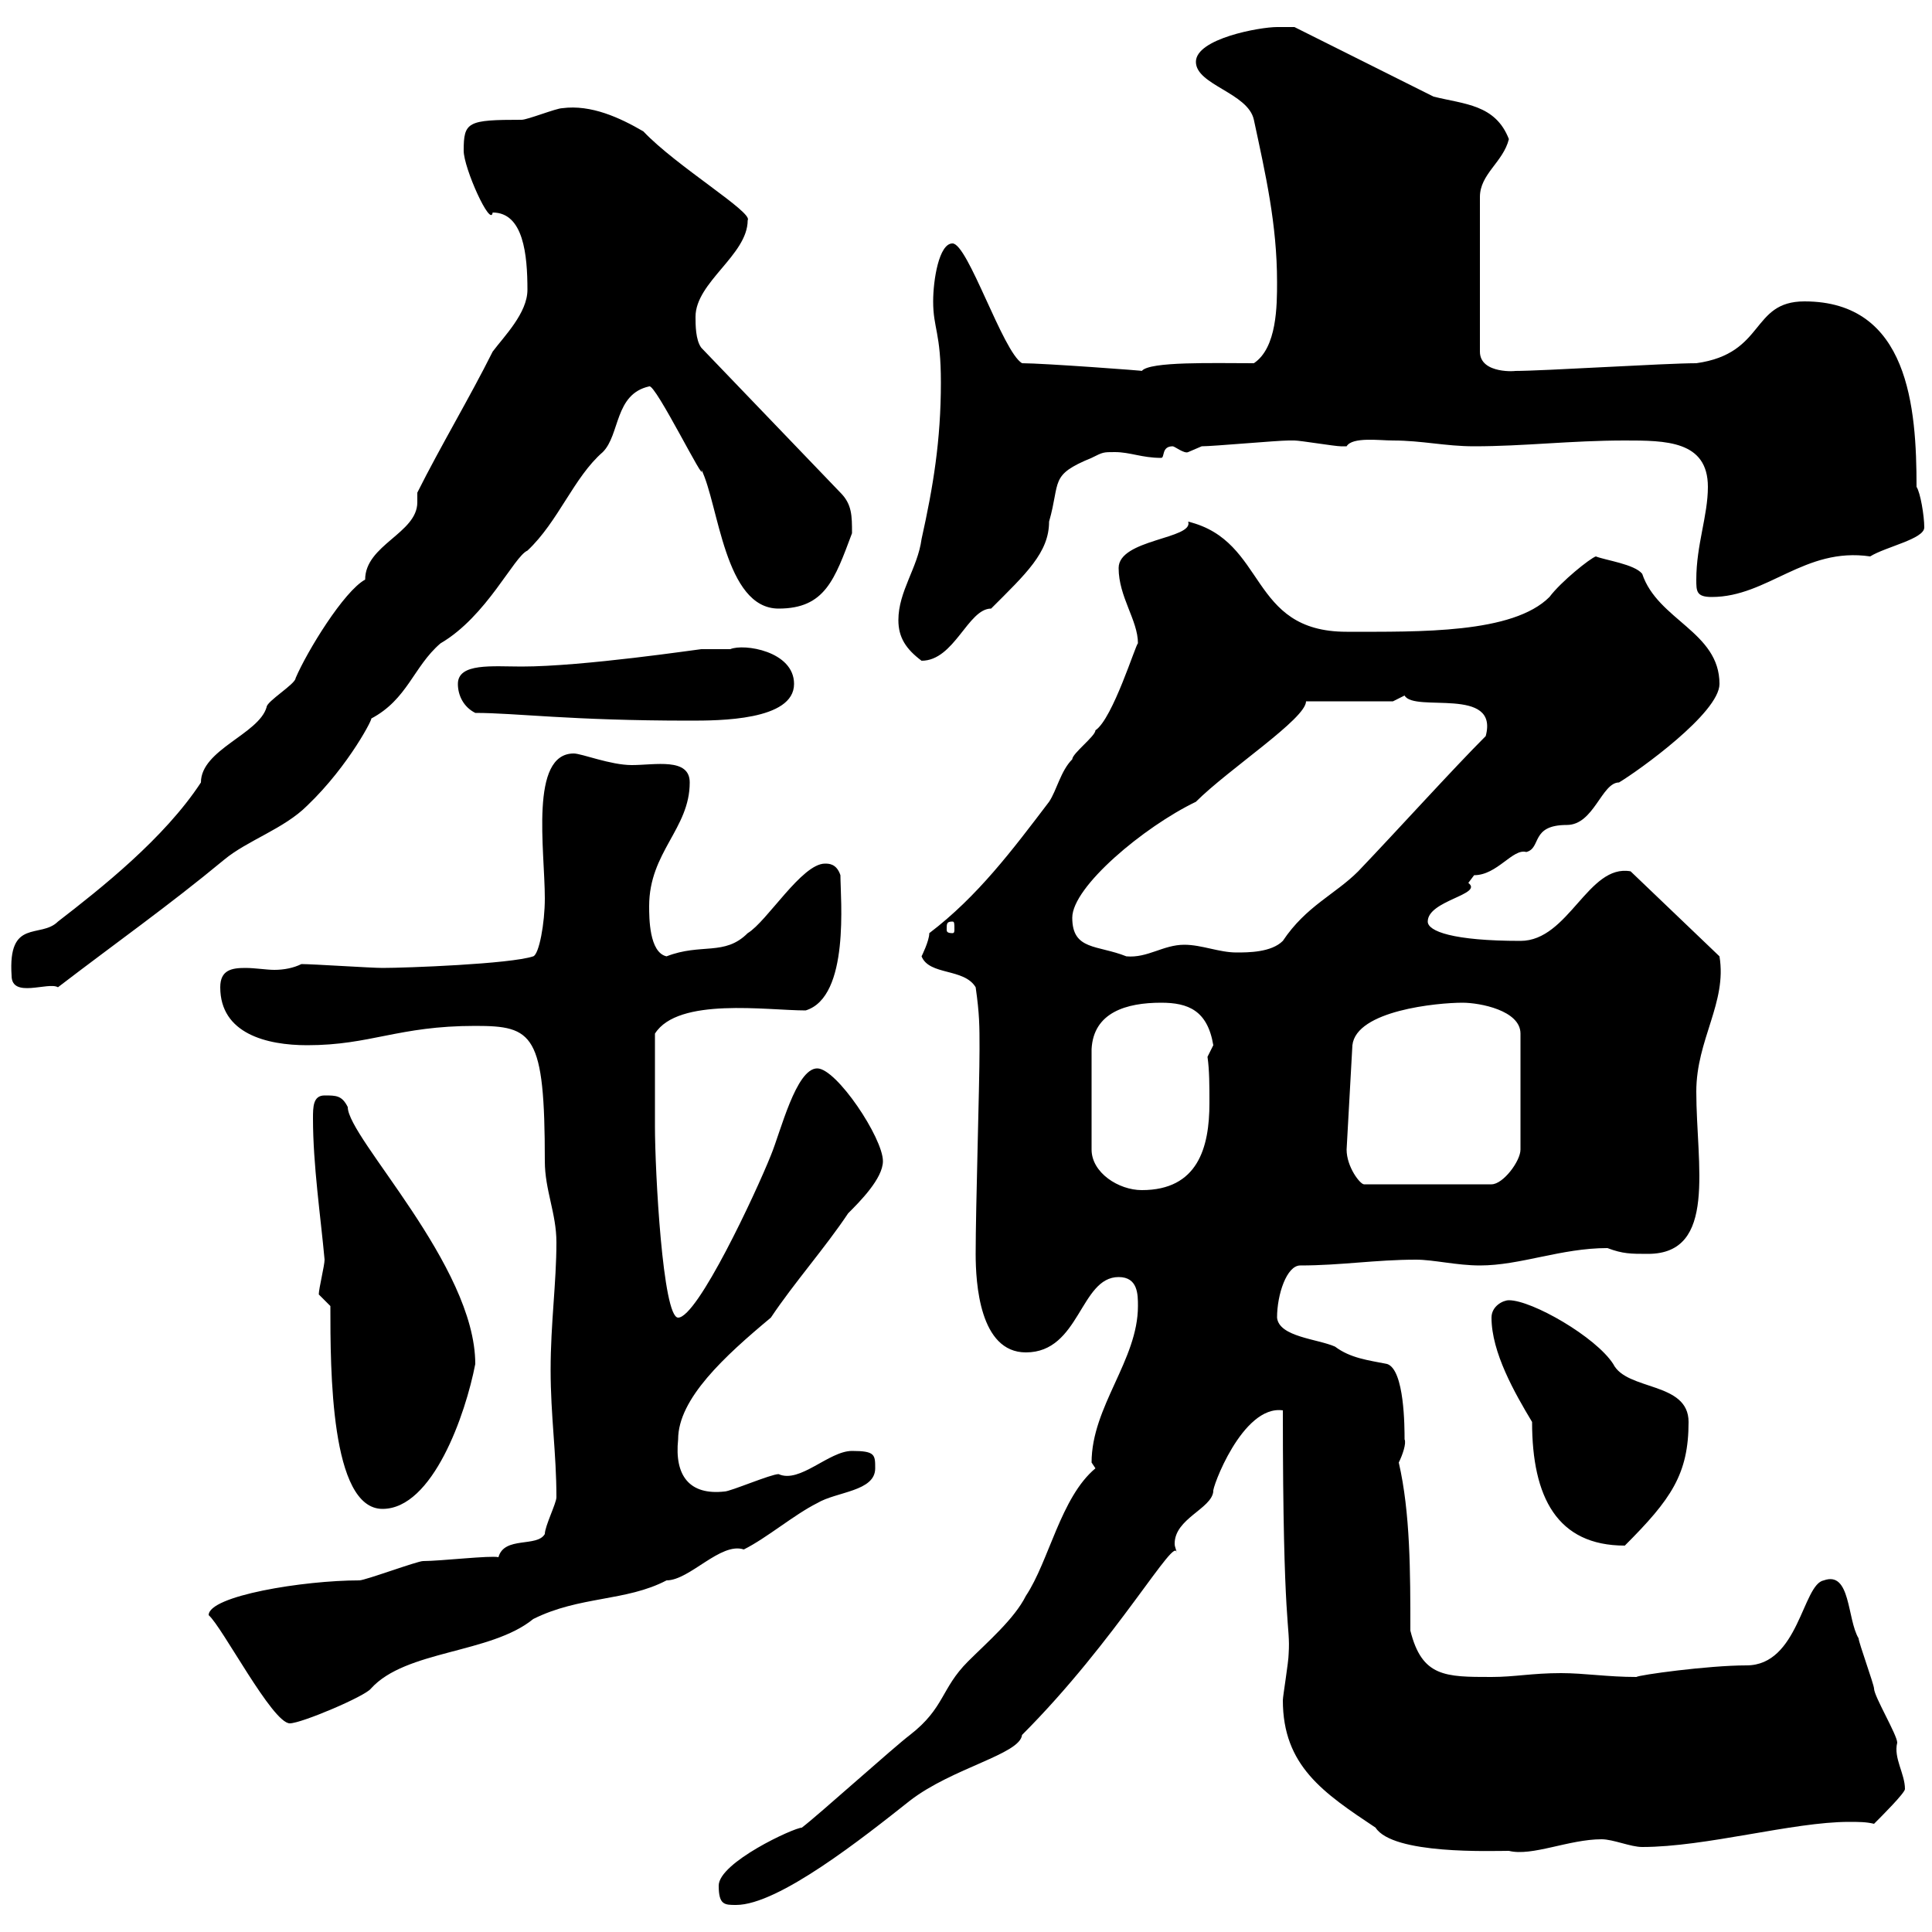 <svg xmlns="http://www.w3.org/2000/svg" xmlns:xlink="http://www.w3.org/1999/xlink" width="300" height="300"><path d="M111.60 292.80C111.60 295.80 112.50 295.80 114.30 295.80C120.90 295.80 134.10 285.30 141.30 279.60C147.90 274.50 158.40 272.40 158.70 269.40C173.40 254.70 182.70 237.90 182.70 241.20C182.70 240.60 182.40 240.30 182.40 239.70C182.40 235.80 188.10 234.30 188.40 231.60C188.10 231.30 192.90 218.10 199.20 219C199.20 253.80 200.40 252 200.10 256.80C200.10 258 199.20 263.40 199.20 264C199.20 274.20 205.50 278.40 213.60 283.80C216.30 288 231.60 287.40 234.30 287.40C237.90 288.30 243.60 285.60 248.70 285.60C250.50 285.60 253.20 286.80 255 286.80C264.90 286.80 278.40 282.90 287.10 282.90C288.60 282.90 289.80 282.90 291 283.20C292.20 282 295.80 278.40 295.80 277.80C295.80 275.40 294 273 294.60 270.60C294.60 269.40 291 263.40 291 262.20C291 261.60 288.60 255 288.60 254.40C286.80 251.40 287.40 243.90 283.20 245.40C279.90 246 279.30 258.60 271.20 258.60C265.20 258.60 254.40 260.10 254.10 260.40C249.60 260.40 246 259.80 242.40 259.80C237.90 259.80 235.20 260.40 231.60 260.40C224.40 260.40 220.80 260.40 219 253.20C219 244.20 219 234.90 217.20 227.10C217.80 225.90 218.40 224.10 218.10 223.50C218.10 221.70 218.10 212.70 215.40 211.80C212.40 211.20 209.70 210.90 207.30 209.10C204.60 207.90 198.60 207.60 198.30 204.60C198.30 201 199.80 196.50 201.90 196.50C208.20 196.50 213.60 195.60 219.90 195.60C222.60 195.60 226.20 196.50 229.80 196.50C236.10 196.50 242.40 193.80 249.60 193.80C252 194.70 253.20 194.70 255.90 194.70C266.70 194.70 263.40 180.90 263.40 169.50C263.40 161.40 268.20 155.70 267 148.50L253.20 135.30C246.60 134.10 243.60 146.10 236.10 146.10C225.60 146.10 221.70 144.60 221.70 143.10C221.70 139.80 230.40 138.90 228 137.10C228 137.10 228.90 135.90 228.90 135.90C232.50 135.90 234.90 131.70 237 132.30C239.40 131.70 237.60 128.10 243.30 128.10C247.50 128.10 248.70 121.50 251.40 121.50C254.40 119.70 267 110.70 267 106.20C267 98.10 257.40 96.30 255 89.10C253.80 87.60 249.30 87 247.80 86.40C246.90 86.70 242.40 90.30 240.60 92.70C234.90 98.40 220.50 98.10 209.10 98.10C193.80 98.10 196.80 84 184.50 81C185.40 83.70 173.70 83.70 173.70 88.20C173.70 92.70 176.70 96.30 176.70 99.90C176.40 99.90 172.80 111.60 170.10 113.40C170.10 114.30 166.50 117 166.50 117.90C164.70 119.70 164.10 122.70 162.90 124.50C157.20 132 151.80 139.20 144.30 144.90C144.30 146.10 143.10 148.50 143.10 148.50C144.30 151.50 149.70 150.30 151.50 153.30C152.10 157.50 152.10 159.30 152.10 162.90C152.10 168.60 151.50 187.50 151.50 194.70C151.50 199.20 152.10 210 159.30 210C167.70 210 167.70 198.30 173.70 198.30C176.70 198.30 176.70 201 176.70 202.80C176.70 211.20 169.50 218.40 169.50 227.10C169.50 227.10 170.10 228 170.10 228C164.70 232.50 162.90 242.40 159.30 247.80C157.50 251.40 153.30 255 150.30 258C146.10 262.20 146.70 265.20 141.30 269.40C138.90 271.20 126.90 282 124.50 283.80C123.30 283.80 111.60 289.20 111.60 292.80ZM32.40 250.80C34.50 252.60 42.30 267.60 45 267.60C46.80 267.60 56.70 263.40 57.60 262.20C63 256.20 76.20 256.80 82.80 251.40C90 247.80 97.20 248.70 103.50 245.40C107.10 245.40 111.90 239.40 115.50 240.60C119.10 238.80 123.30 235.20 126.90 233.40C129.90 231.60 135.90 231.60 135.90 228C135.90 225.90 135.90 225.30 132.30 225.30C128.70 225.30 124.20 230.40 120.90 228.90C119.70 228.90 113.40 231.60 112.50 231.60C107.10 232.20 104.70 229.20 105.30 223.50C105.30 217.20 112.50 210.60 119.70 204.60C123.30 199.20 128.10 193.80 131.70 188.40C133.50 186.60 137.10 183 137.10 180.30C137.10 176.70 129.90 165.90 126.90 165.90C123.60 165.90 121.20 175.80 119.70 179.40C117.30 185.40 108.30 204.60 105.30 204.60C102.90 204.60 101.70 181.80 101.70 174.90C101.70 172.20 101.70 165.60 101.70 160.50C105.30 154.80 119.10 156.90 125.10 156.90C132 154.80 130.50 139.50 130.50 135.90C129.90 134.10 128.70 134.10 128.10 134.10C124.50 134.10 119.10 143.10 116.10 144.90C112.50 148.50 108.90 146.40 103.50 148.50C100.80 147.90 100.80 142.50 100.80 140.70C100.80 132.30 107.10 128.70 107.10 121.50C107.10 117.60 101.70 118.80 98.10 118.80C94.80 118.80 90.30 117 89.10 117C82.20 117 84.60 132 84.60 139.50C84.60 143.40 83.70 148.20 82.80 148.50C79.20 149.70 63 150.30 59.40 150.30C57.60 150.30 48.60 149.70 46.80 149.70C45.60 150.30 44.10 150.60 42.60 150.60C41.40 150.60 39.60 150.30 38.10 150.30C36 150.30 34.20 150.60 34.20 153.30C34.20 160.50 41.40 162.30 47.70 162.30C57.60 162.30 61.80 159.30 73.80 159.30C82.80 159.30 84.60 160.50 84.60 180.30C84.60 184.80 86.40 188.40 86.40 192.90C86.40 199.20 85.50 205.50 85.50 212.70C85.50 219.90 86.40 225.60 86.40 232.50C86.40 233.40 84.60 237 84.60 238.20C83.40 240.30 78.30 238.50 77.40 241.80C76.20 241.50 68.40 242.40 65.70 242.40C64.80 242.40 56.70 245.40 55.80 245.40C47.10 245.40 32.40 247.80 32.40 250.80ZM237.90 220.80C237.90 232.50 241.80 240 252.30 240C259.50 232.80 262.20 228.90 262.20 220.80C262.20 214.50 252.60 216 250.50 211.80C247.80 207.60 237.90 201.90 234.30 201.90C233.40 201.90 231.60 202.80 231.60 204.60C231.60 210 235.20 216.30 237.90 220.80ZM51.30 202.80C51.30 212.70 51.30 234.30 59.40 234.30C67.20 234.30 72.30 219.60 73.80 211.80C73.80 196.50 54 176.70 54 171.90C53.10 170.10 52.20 170.10 50.40 170.10C48.60 170.10 48.60 171.90 48.60 173.70C48.60 180.90 49.80 189 50.40 195.60C50.40 196.50 49.50 200.10 49.50 201ZM180.30 155.70C184.50 155.70 187.50 156.90 188.40 162.30C188.40 162.30 187.50 164.10 187.50 164.10C187.80 166.20 187.80 168.60 187.80 171.30C187.80 178.20 186 184.80 177.30 184.80C173.70 184.80 169.50 182.10 169.50 178.50L169.50 162.90C169.80 157.20 174.90 155.70 180.30 155.70ZM209.10 178.50L210 162.30C210.60 156.90 223.20 155.70 227.10 155.70C229.80 155.70 236.10 156.90 236.10 160.50L236.10 178.50C236.10 180.30 233.40 183.90 231.60 183.90L211.80 183.90C211.20 183.90 209.10 181.20 209.10 178.50ZM1.80 151.50C1.80 155.10 7.50 152.40 9 153.30C18 146.40 26.10 140.70 34.80 133.50C38.40 130.50 44.10 128.70 47.70 125.10C54.30 118.80 58.20 111 57.60 111.60C63.30 108.60 64.20 103.50 68.40 99.90C75.60 95.70 79.80 86.40 81.90 85.50C86.70 81 89.10 74.10 93.60 70.20C96.30 67.50 95.40 61.20 100.80 60C101.70 59.40 109.80 75.90 108.90 72.90C111.60 78.30 112.50 94.50 120.90 94.50C128.10 94.50 129.60 90 132.30 82.80C132.30 80.10 132.30 78.30 130.50 76.50L108.90 54C108 52.80 108 50.40 108 49.20C108 43.80 116.10 39.60 116.10 34.20C117 33 105 25.80 99.90 20.40C96.30 18.30 91.80 16.20 87.30 16.80C86.40 16.80 81.90 18.60 81 18.60C72.60 18.60 72 18.90 72 23.40C72 26.10 76.20 35.40 76.50 33C81.30 33 81.90 39.60 81.90 45C81.90 48.60 78.30 52.20 76.50 54.60C72.90 61.80 68.40 69.30 64.80 76.50C64.80 76.80 64.80 77.70 64.80 78C64.80 82.80 56.70 84.60 56.70 90C53.40 91.80 47.70 101.10 45.90 105.30C45.90 106.20 41.40 108.90 41.40 109.80C40.20 114 31.20 116.40 31.20 121.50C25.50 130.20 15.60 138 9 143.10C6.30 145.80 1.20 142.50 1.80 151.50ZM166.50 142.50C166.50 137.70 177.60 128.40 185.70 124.50C190.80 119.40 202.80 111.60 202.80 108.90L216.30 108.90C216.30 108.90 218.10 108 218.10 108C219.60 110.70 232.80 106.50 230.70 114.30C225.60 119.40 217.20 128.70 210.90 135.30C207.30 138.90 202.80 140.70 199.20 146.10C197.40 147.90 193.80 147.90 192 147.90C189.30 147.90 186.60 146.70 183.90 146.70C180.60 146.70 178.20 148.80 174.90 148.50C170.40 146.70 166.50 147.60 166.50 142.50ZM147.90 143.10C148.20 143.10 148.20 143.40 148.20 144.30C148.20 144.60 148.20 144.90 147.90 144.90C147 144.90 147 144.60 147 144.30C147 143.40 147 143.10 147.90 143.10ZM73.80 110.70C80.10 110.70 88.50 111.90 107.10 111.90C111.60 111.90 123.30 111.90 123.30 106.20C123.30 101.10 115.50 99.90 113.40 100.80C112.20 100.80 110.40 100.80 108.90 100.80C108.60 100.80 90.60 103.50 81 103.50C76.50 103.50 71.10 102.90 71.10 106.20C71.10 108 72 109.80 73.80 110.70ZM139.50 96.30C139.50 99 140.70 100.80 143.10 102.60C148.20 102.60 150.30 94.50 153.90 94.50C159.30 89.10 162.90 85.80 162.90 81C164.70 74.70 162.90 73.80 169.50 71.10C171.30 70.20 171.30 70.20 173.10 70.20C175.50 70.20 177.30 71.10 180.30 71.10C180.90 71.10 180.30 69.30 182.10 69.30C182.40 69.30 183.90 70.50 184.50 70.20C184.50 70.20 186.60 69.30 186.60 69.30C188.40 69.30 198.30 68.40 200.10 68.40C200.10 68.40 200.10 68.40 201 68.40C201.90 68.40 207.30 69.30 208.20 69.30C208.20 69.30 208.20 69.30 209.10 69.30C210 67.80 214.20 68.40 216.30 68.40C220.80 68.40 224.40 69.30 228.90 69.30C236.70 69.30 243.90 68.40 252.30 68.40C258.60 68.40 265.20 68.40 265.20 75.60C265.20 80.10 263.40 84.60 263.40 90C263.40 91.80 263.40 92.70 265.80 92.70C274.50 92.70 280.20 84.90 290.40 86.40C292.80 84.90 298.80 83.70 298.80 81.90C298.80 80.10 298.20 76.50 297.60 75.60C297.60 63.30 296.40 46.80 280.20 46.80C271.80 46.80 274.20 54.90 263.40 56.40C258.60 56.40 239.70 57.60 235.20 57.60C235.80 57.60 229.80 58.20 229.80 54.60L229.80 30.60C229.80 27 233.40 25.20 234.30 21.60C232.20 16.20 227.40 16.20 222.60 15L201 4.20C201 4.20 199.20 4.20 198.30 4.20C195.60 4.20 185.70 6 185.70 9.60C185.70 13.20 193.80 14.40 194.70 18.60C196.50 27 198.30 34.80 198.30 43.80C198.30 47.40 198.30 54 194.70 56.40C188.40 56.40 178.50 56.10 177.30 57.60C178.20 57.60 162 56.40 158.70 56.40C155.70 54.60 150.30 37.80 147.90 37.80C145.80 37.80 144.90 43.50 144.90 46.80C144.90 51 146.10 51.60 146.10 59.40C146.10 68.40 144.90 75.60 143.10 83.70C142.50 88.20 139.50 91.80 139.50 96.30Z"/></svg>